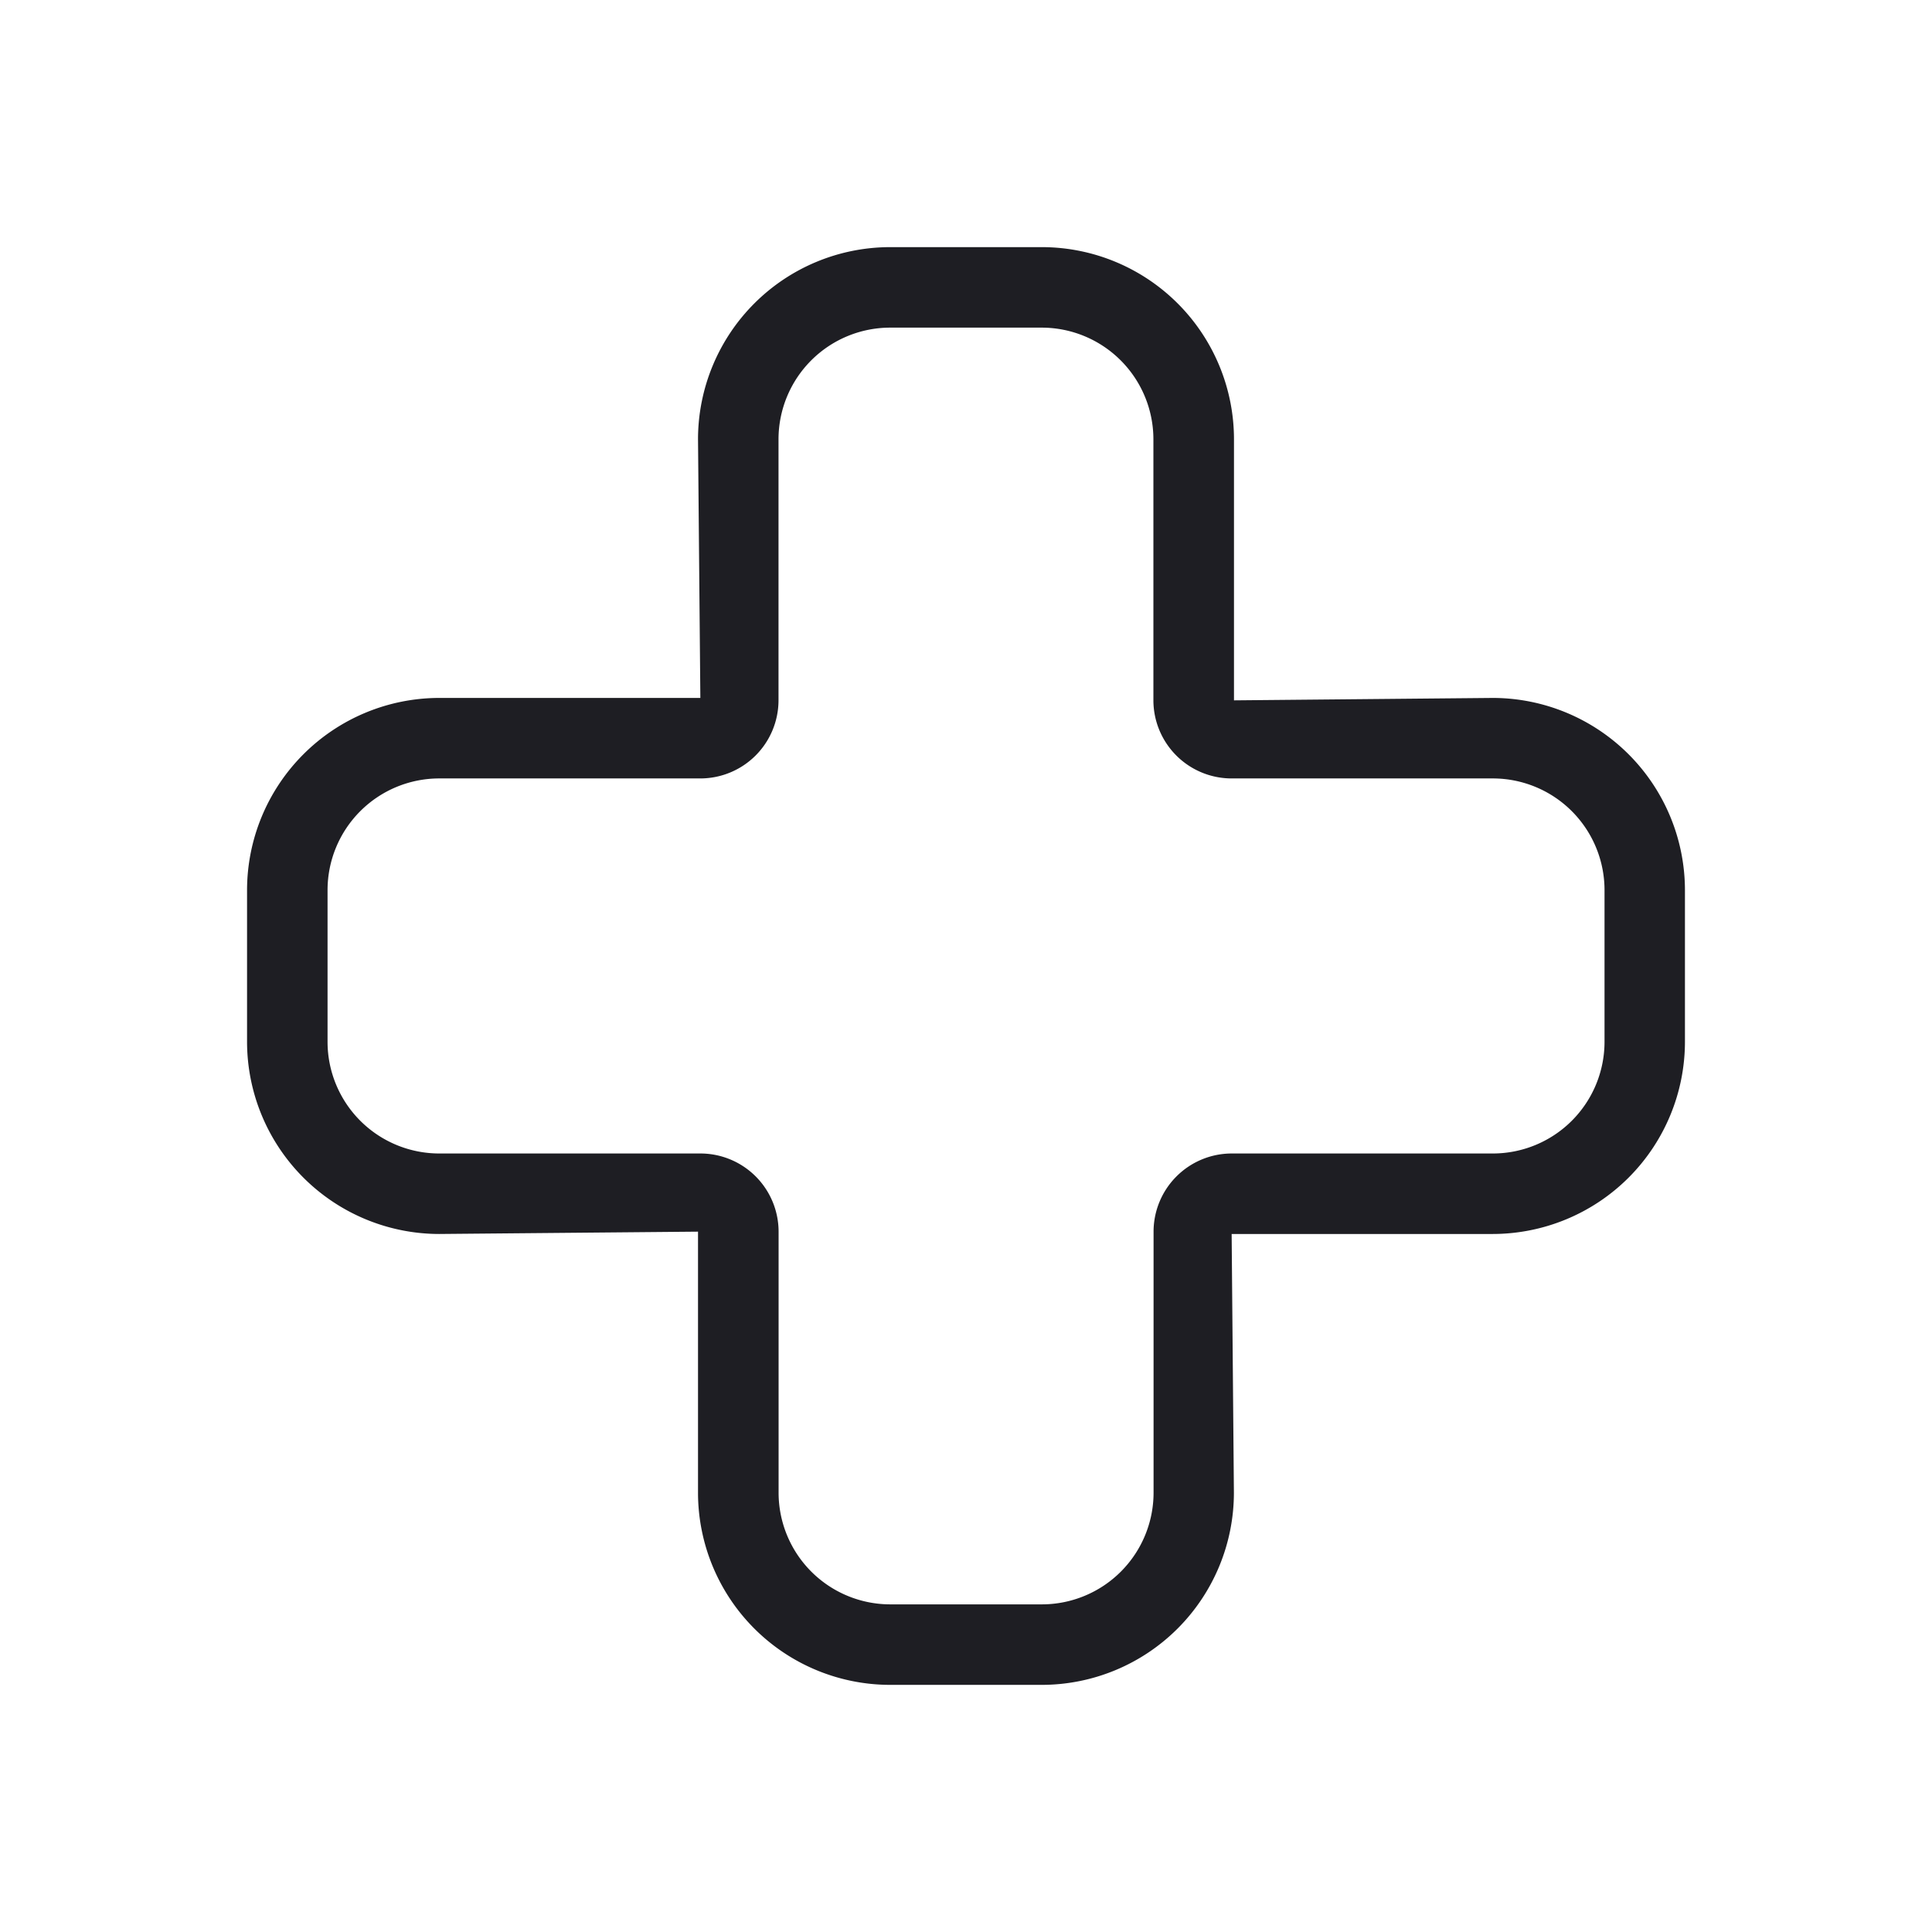 <svg xmlns="http://www.w3.org/2000/svg" viewBox="0 0 24 24">
  <g id="Medical_Cross" data-name="Medical Cross">
    <path d="M12.943,20.93H11.057a2.388,2.388,0,0,1-2.386-2.386V15.3l-3.215.029a2.39,2.39,0,0,1-2.387-2.386V11.057A2.39,2.39,0,0,1,5.456,8.67H8.7L8.671,5.456A2.388,2.388,0,0,1,11.057,3.07h1.886a2.388,2.388,0,0,1,2.386,2.386V8.7l3.215-.03a2.39,2.39,0,0,1,2.387,2.387v1.886a2.39,2.39,0,0,1-2.387,2.386H15.3l.028,3.215A2.388,2.388,0,0,1,12.943,20.93ZM5.456,9.67a1.388,1.388,0,0,0-1.387,1.387v1.886a1.388,1.388,0,0,0,1.387,1.386H8.7a.972.972,0,0,1,.972.971v3.244a1.388,1.388,0,0,0,1.386,1.386h1.886a1.388,1.388,0,0,0,1.386-1.386V15.3a.972.972,0,0,1,.972-.971h3.243a1.388,1.388,0,0,0,1.387-1.386V11.057A1.388,1.388,0,0,0,18.544,9.67H15.3a.972.972,0,0,1-.972-.97V5.456A1.388,1.388,0,0,0,12.943,4.07H11.057A1.388,1.388,0,0,0,9.671,5.456V8.7a.972.972,0,0,1-.972.97Z" style="fill: #1e1e23"/>
  </g>
</svg>
